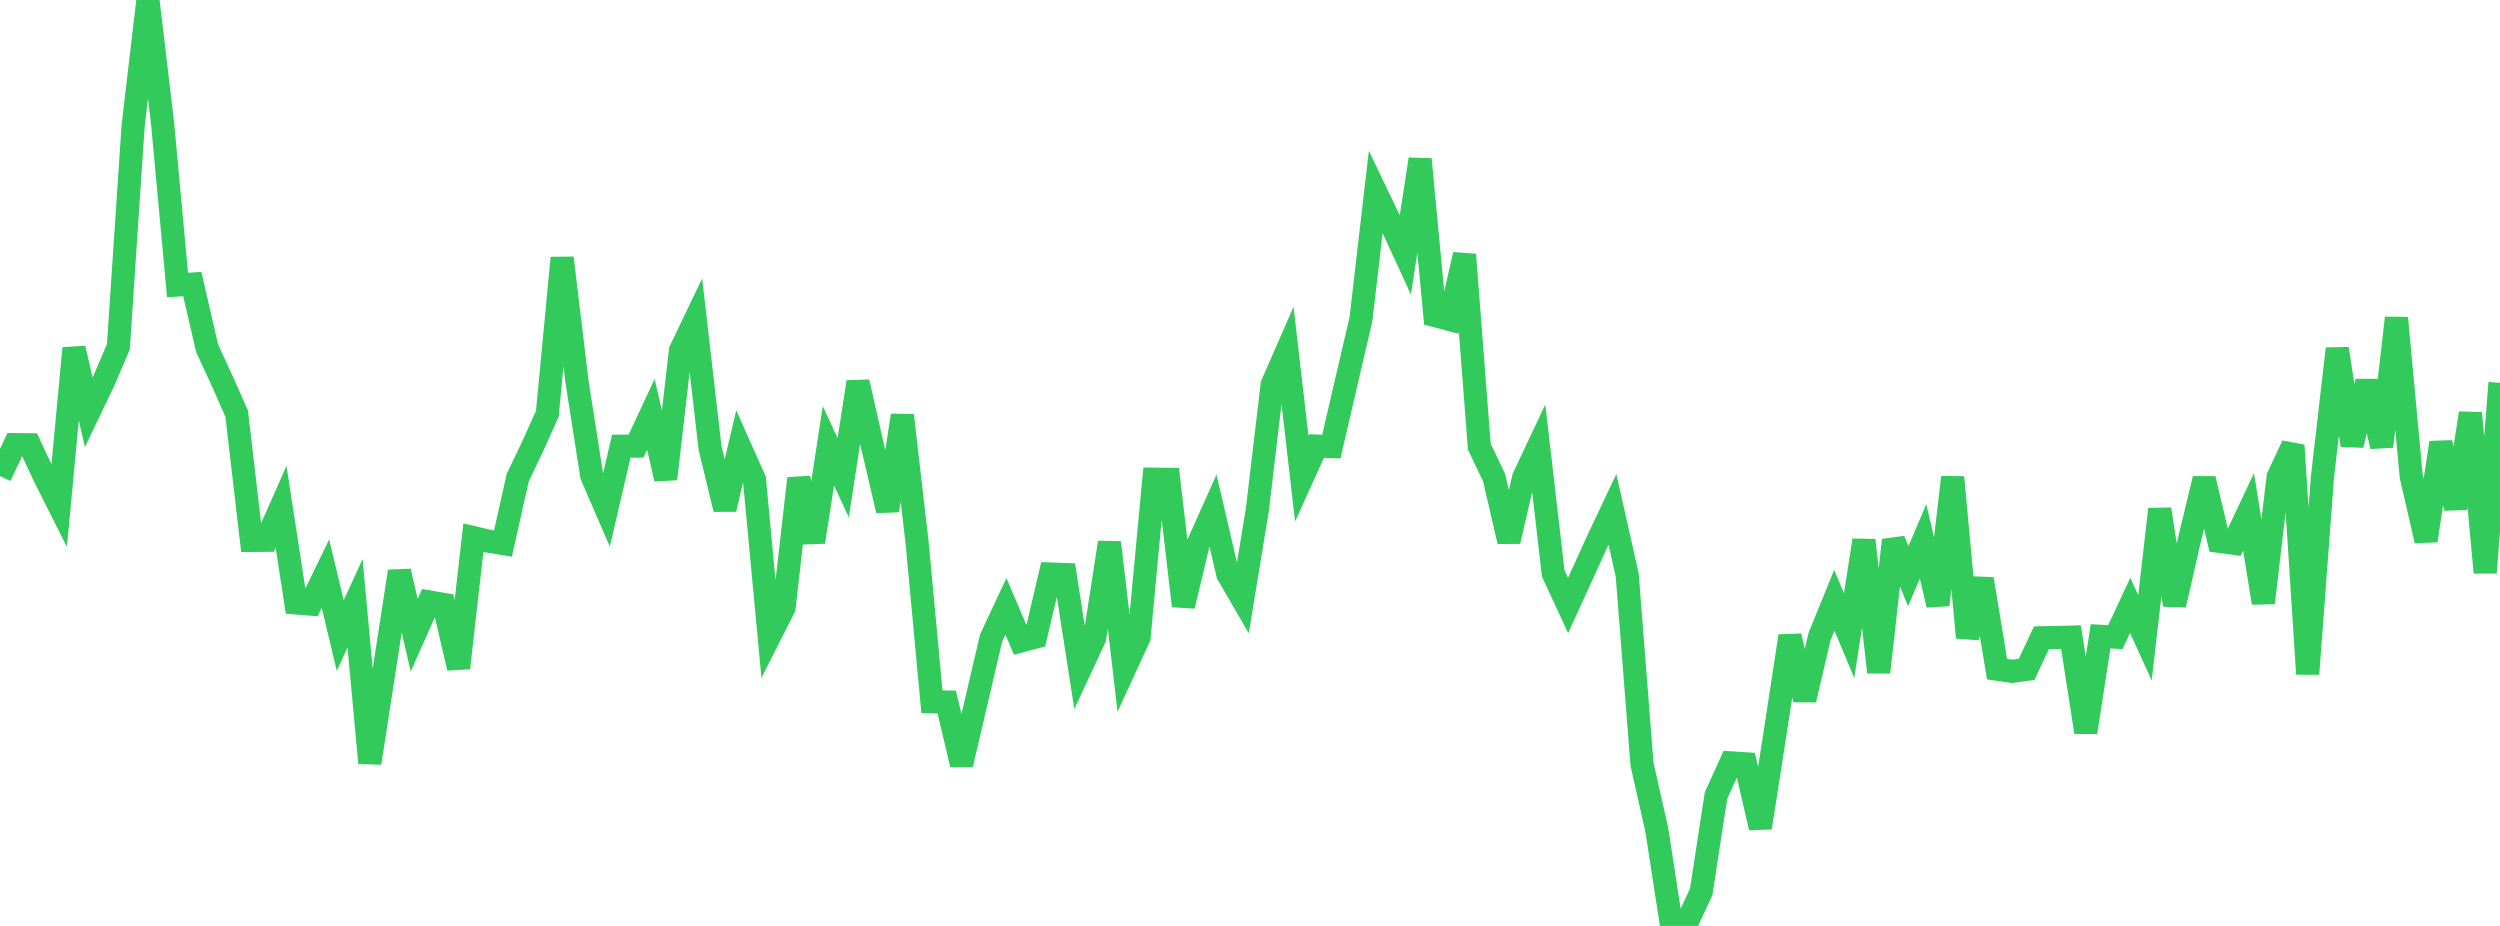 <?xml version="1.0" standalone="no"?>
<!DOCTYPE svg PUBLIC "-//W3C//DTD SVG 1.1//EN" "http://www.w3.org/Graphics/SVG/1.1/DTD/svg11.dtd">

<svg width="135" height="50" viewBox="0 0 135 50" preserveAspectRatio="none" 
  xmlns="http://www.w3.org/2000/svg"
  xmlns:xlink="http://www.w3.org/1999/xlink">


<polyline points="0.0, 25.709 0.799, 24.009 1.598, 24.018 2.396, 25.726 3.195, 27.312 3.994, 18.807 4.793, 22.263 5.592, 20.596 6.391, 18.735 7.189, 6.785 7.988, 0.0 8.787, 6.732 9.586, 15.391 10.385, 15.339 11.183, 18.804 11.982, 20.532 12.781, 22.337 13.58, 29.182 14.379, 29.175 15.178, 27.363 15.976, 32.556 16.775, 32.621 17.574, 30.975 18.373, 34.322 19.172, 32.578 19.97, 41.202 20.769, 36.042 21.568, 30.851 22.367, 34.301 23.166, 32.504 23.964, 32.639 24.763, 36.072 25.562, 29.032 26.361, 29.22 27.16, 29.351 27.959, 25.786 28.757, 24.119 29.556, 22.345 30.355, 13.926 31.154, 20.581 31.953, 25.686 32.751, 27.53 33.55, 24.094 34.349, 24.089 35.148, 22.373 35.947, 25.862 36.746, 18.924 37.544, 17.257 38.343, 24.191 39.142, 27.497 39.941, 24.102 40.74, 25.895 41.538, 34.395 42.337, 32.821 43.136, 25.834 43.935, 29.266 44.734, 24.072 45.533, 25.799 46.331, 20.626 47.13, 24.162 47.929, 27.569 48.728, 22.43 49.527, 29.34 50.325, 37.897 51.124, 37.91 51.923, 41.285 52.722, 37.87 53.521, 34.451 54.32, 32.744 55.118, 34.613 55.917, 34.4 56.716, 30.997 57.515, 31.027 58.314, 36.165 59.112, 34.455 59.911, 29.294 60.71, 36.153 61.509, 34.416 62.308, 25.877 63.107, 25.883 63.905, 32.721 64.704, 29.362 65.503, 27.575 66.302, 31.004 67.101, 32.379 67.899, 27.511 68.698, 20.766 69.497, 18.937 70.296, 25.851 71.095, 24.089 71.893, 24.114 72.692, 20.665 73.491, 17.24 74.29, 10.361 75.089, 12.028 75.888, 13.76 76.686, 8.599 77.485, 17.042 78.284, 17.255 79.083, 13.75 79.882, 24.113 80.68, 25.79 81.479, 29.233 82.278, 25.783 83.077, 24.089 83.876, 30.971 84.675, 32.695 85.473, 30.952 86.272, 29.196 87.071, 27.506 87.87, 31.054 88.669, 41.271 89.467, 44.81 90.266, 50.0 91.065, 49.881 91.864, 48.164 92.663, 42.963 93.462, 41.196 94.26, 41.246 95.059, 44.694 95.858, 39.561 96.657, 34.346 97.456, 37.786 98.254, 34.376 99.053, 32.412 99.852, 34.326 100.651, 29.174 101.45, 36.301 102.249, 29.168 103.047, 31.116 103.846, 29.232 104.645, 32.665 105.444, 25.771 106.243, 34.425 107.041, 31.267 107.84, 36.136 108.639, 36.253 109.438, 36.144 110.237, 34.44 111.036, 34.426 111.834, 34.405 112.633, 39.54 113.432, 34.362 114.231, 34.404 115.03, 32.69 115.828, 34.441 116.627, 27.495 117.426, 32.668 118.225, 29.172 119.024, 25.855 119.822, 29.231 120.621, 29.337 121.42, 27.64 122.219, 32.555 123.018, 25.76 123.817, 24.047 124.615, 36.394 125.414, 25.74 126.213, 18.83 127.012, 24.042 127.811, 20.596 128.609, 24.11 129.408, 17.168 130.207, 25.733 131.006, 29.193 131.805, 23.903 132.604, 27.444 133.402, 22.309 134.201, 30.921 135.0, 20.674" fill="none" stroke="#32ca5b" stroke-width="1.25"/>

</svg>